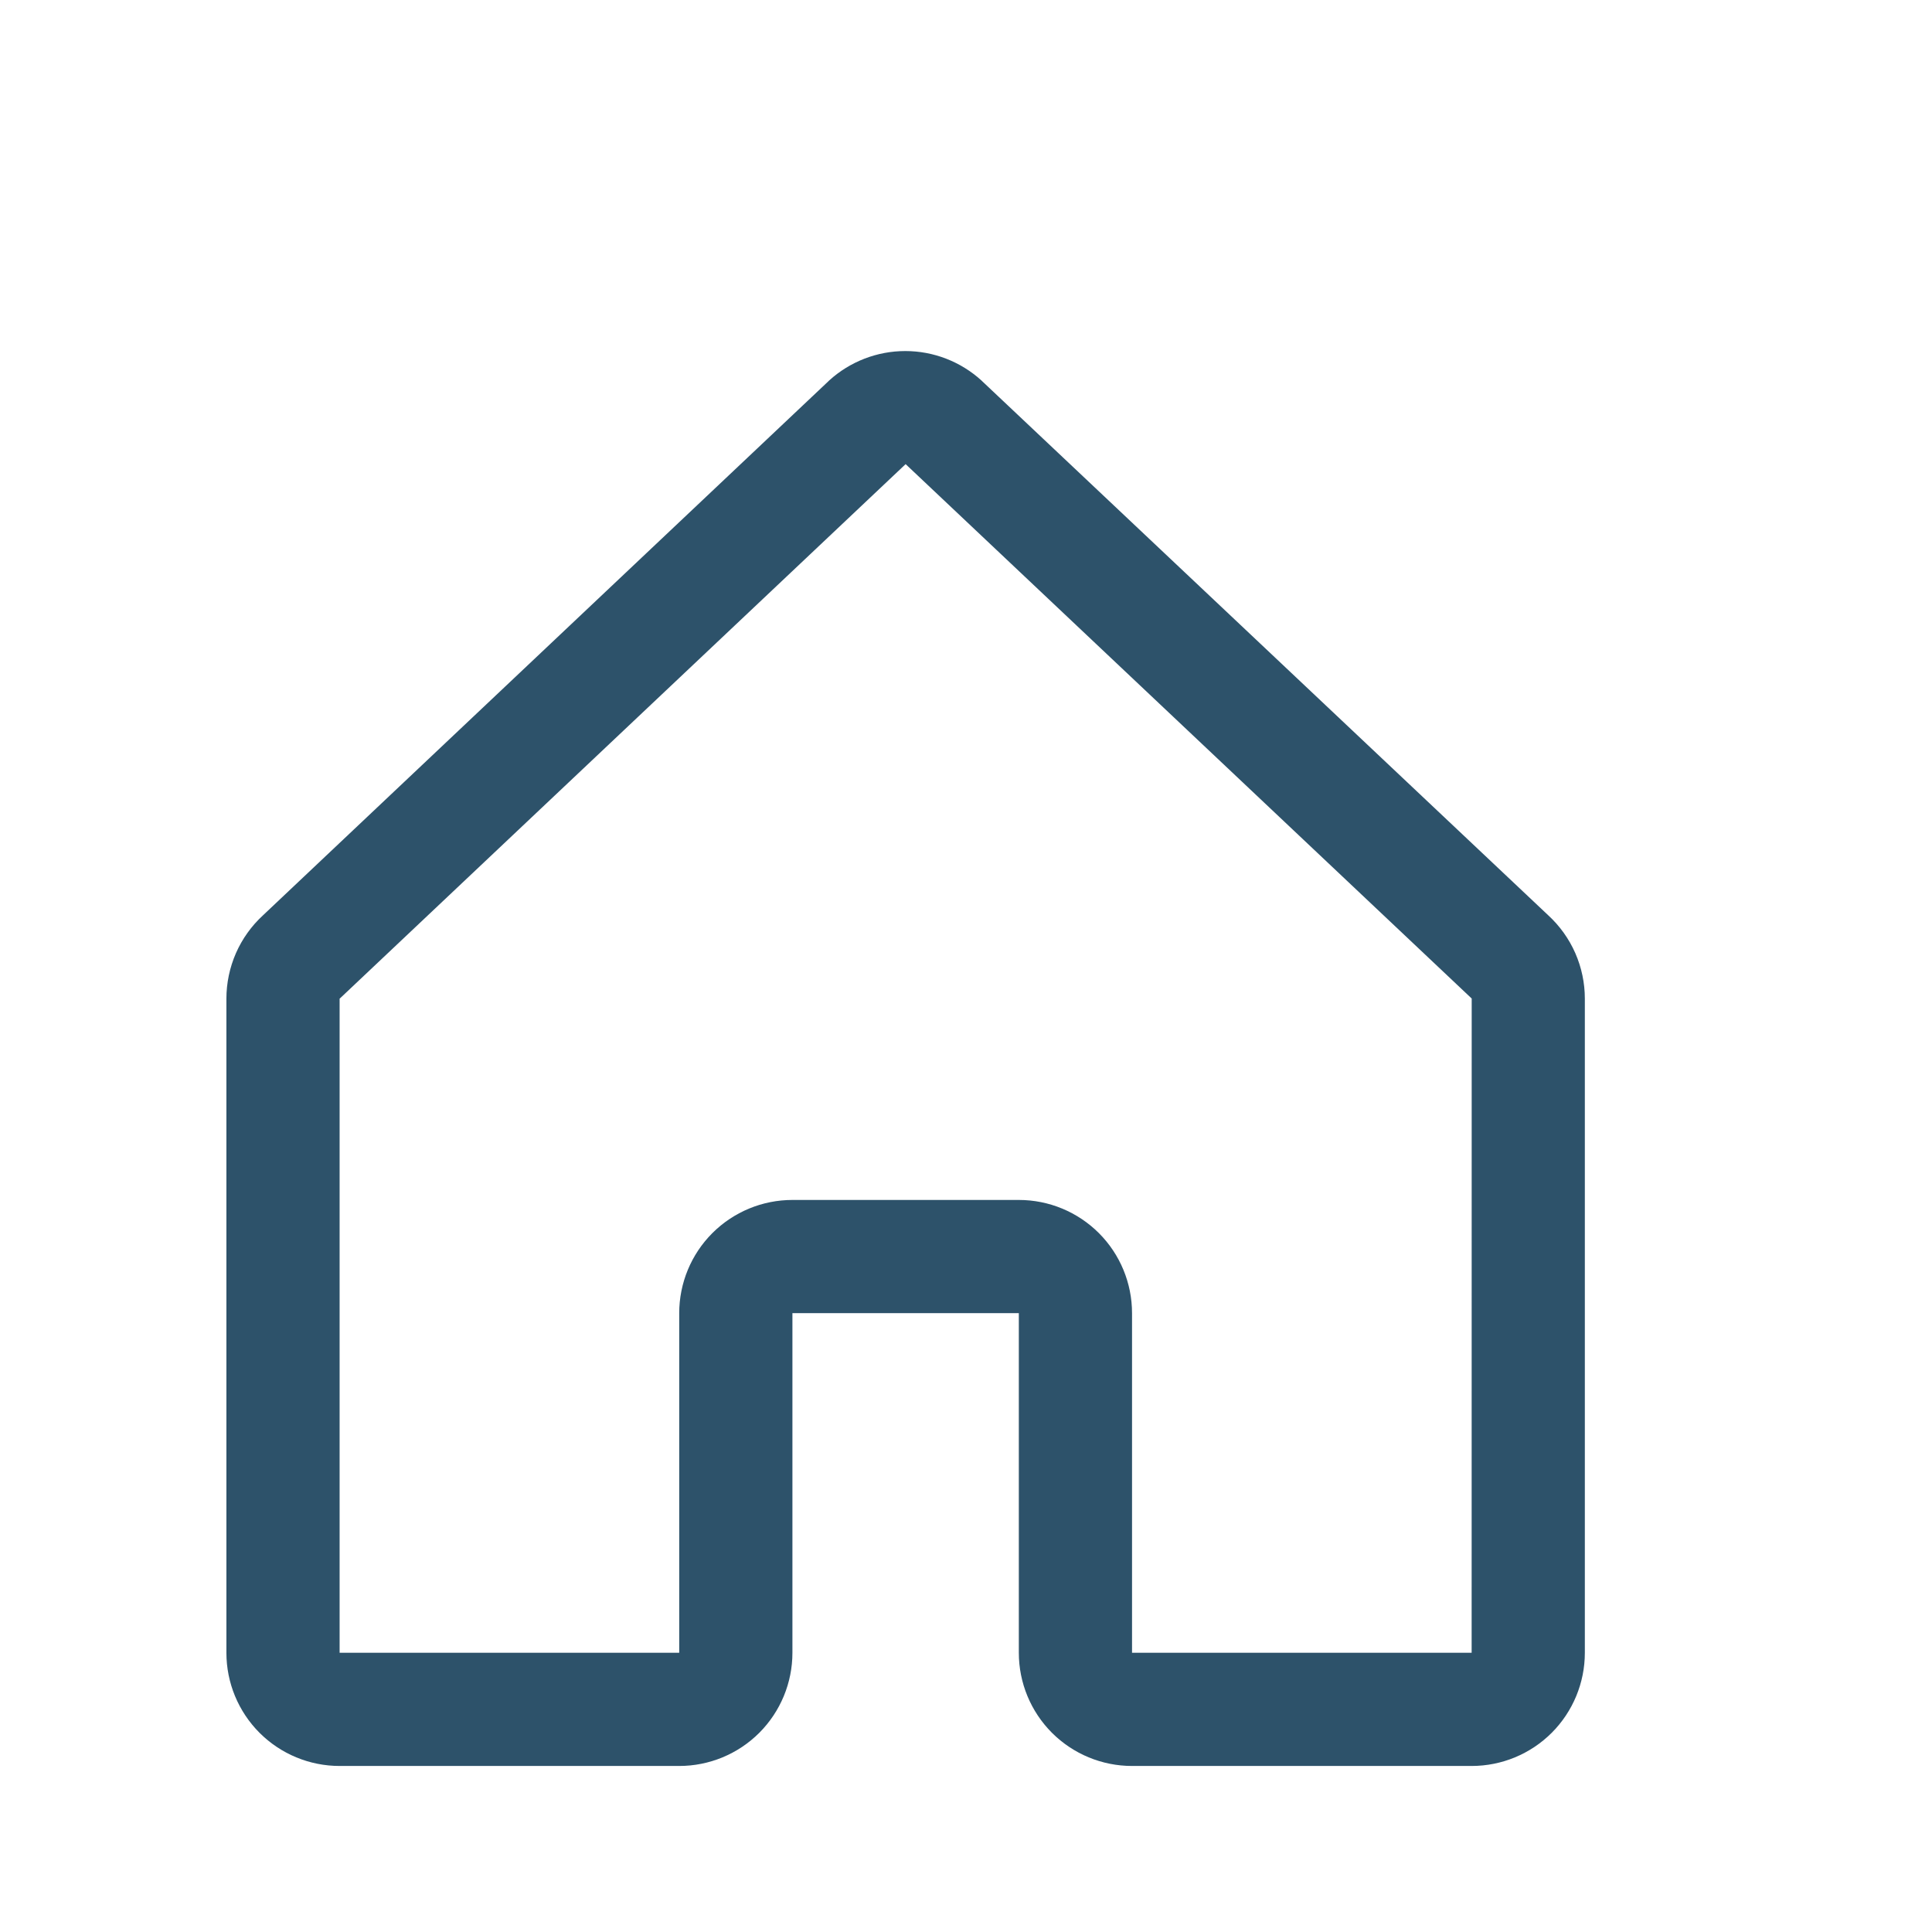 <svg width="64" height="64" viewBox="0 0 64 64" fill="none" xmlns="http://www.w3.org/2000/svg">
<g clip-path="url(#clip0_391_253)">
<path d="M51.288 30.321L32.538 12.63C32.529 12.622 32.52 12.614 32.513 12.605C31.822 11.977 30.923 11.629 29.989 11.629C29.056 11.629 28.157 11.977 27.466 12.605L27.441 12.63L8.712 30.321C8.33 30.672 8.025 31.099 7.816 31.574C7.608 32.05 7.5 32.563 7.5 33.082V54.75C7.5 55.745 7.895 56.698 8.598 57.402C9.302 58.105 10.255 58.5 11.25 58.5H22.5C23.495 58.5 24.448 58.105 25.152 57.402C25.855 56.698 26.25 55.745 26.25 54.75V43.5H33.75V54.75C33.75 55.745 34.145 56.698 34.848 57.402C35.552 58.105 36.505 58.5 37.5 58.5H48.75C49.745 58.5 50.698 58.105 51.402 57.402C52.105 56.698 52.5 55.745 52.5 54.75V33.082C52.5 32.563 52.392 32.05 52.184 31.574C51.975 31.099 51.67 30.672 51.288 30.321ZM48.75 54.75H37.5V43.5C37.5 42.505 37.105 41.551 36.402 40.848C35.698 40.145 34.745 39.75 33.75 39.75H26.25C25.255 39.75 24.302 40.145 23.598 40.848C22.895 41.551 22.5 42.505 22.5 43.5V54.75H11.25V33.082L11.276 33.059L30 15.375L48.727 33.054L48.752 33.077L48.75 54.75Z" fill="#2D526A"/>
</g>
<defs>
<clipPath id="clip0_391_253">
<rect width="64" height="64" fill="white"/>
</clipPath>
</defs>
</svg>
